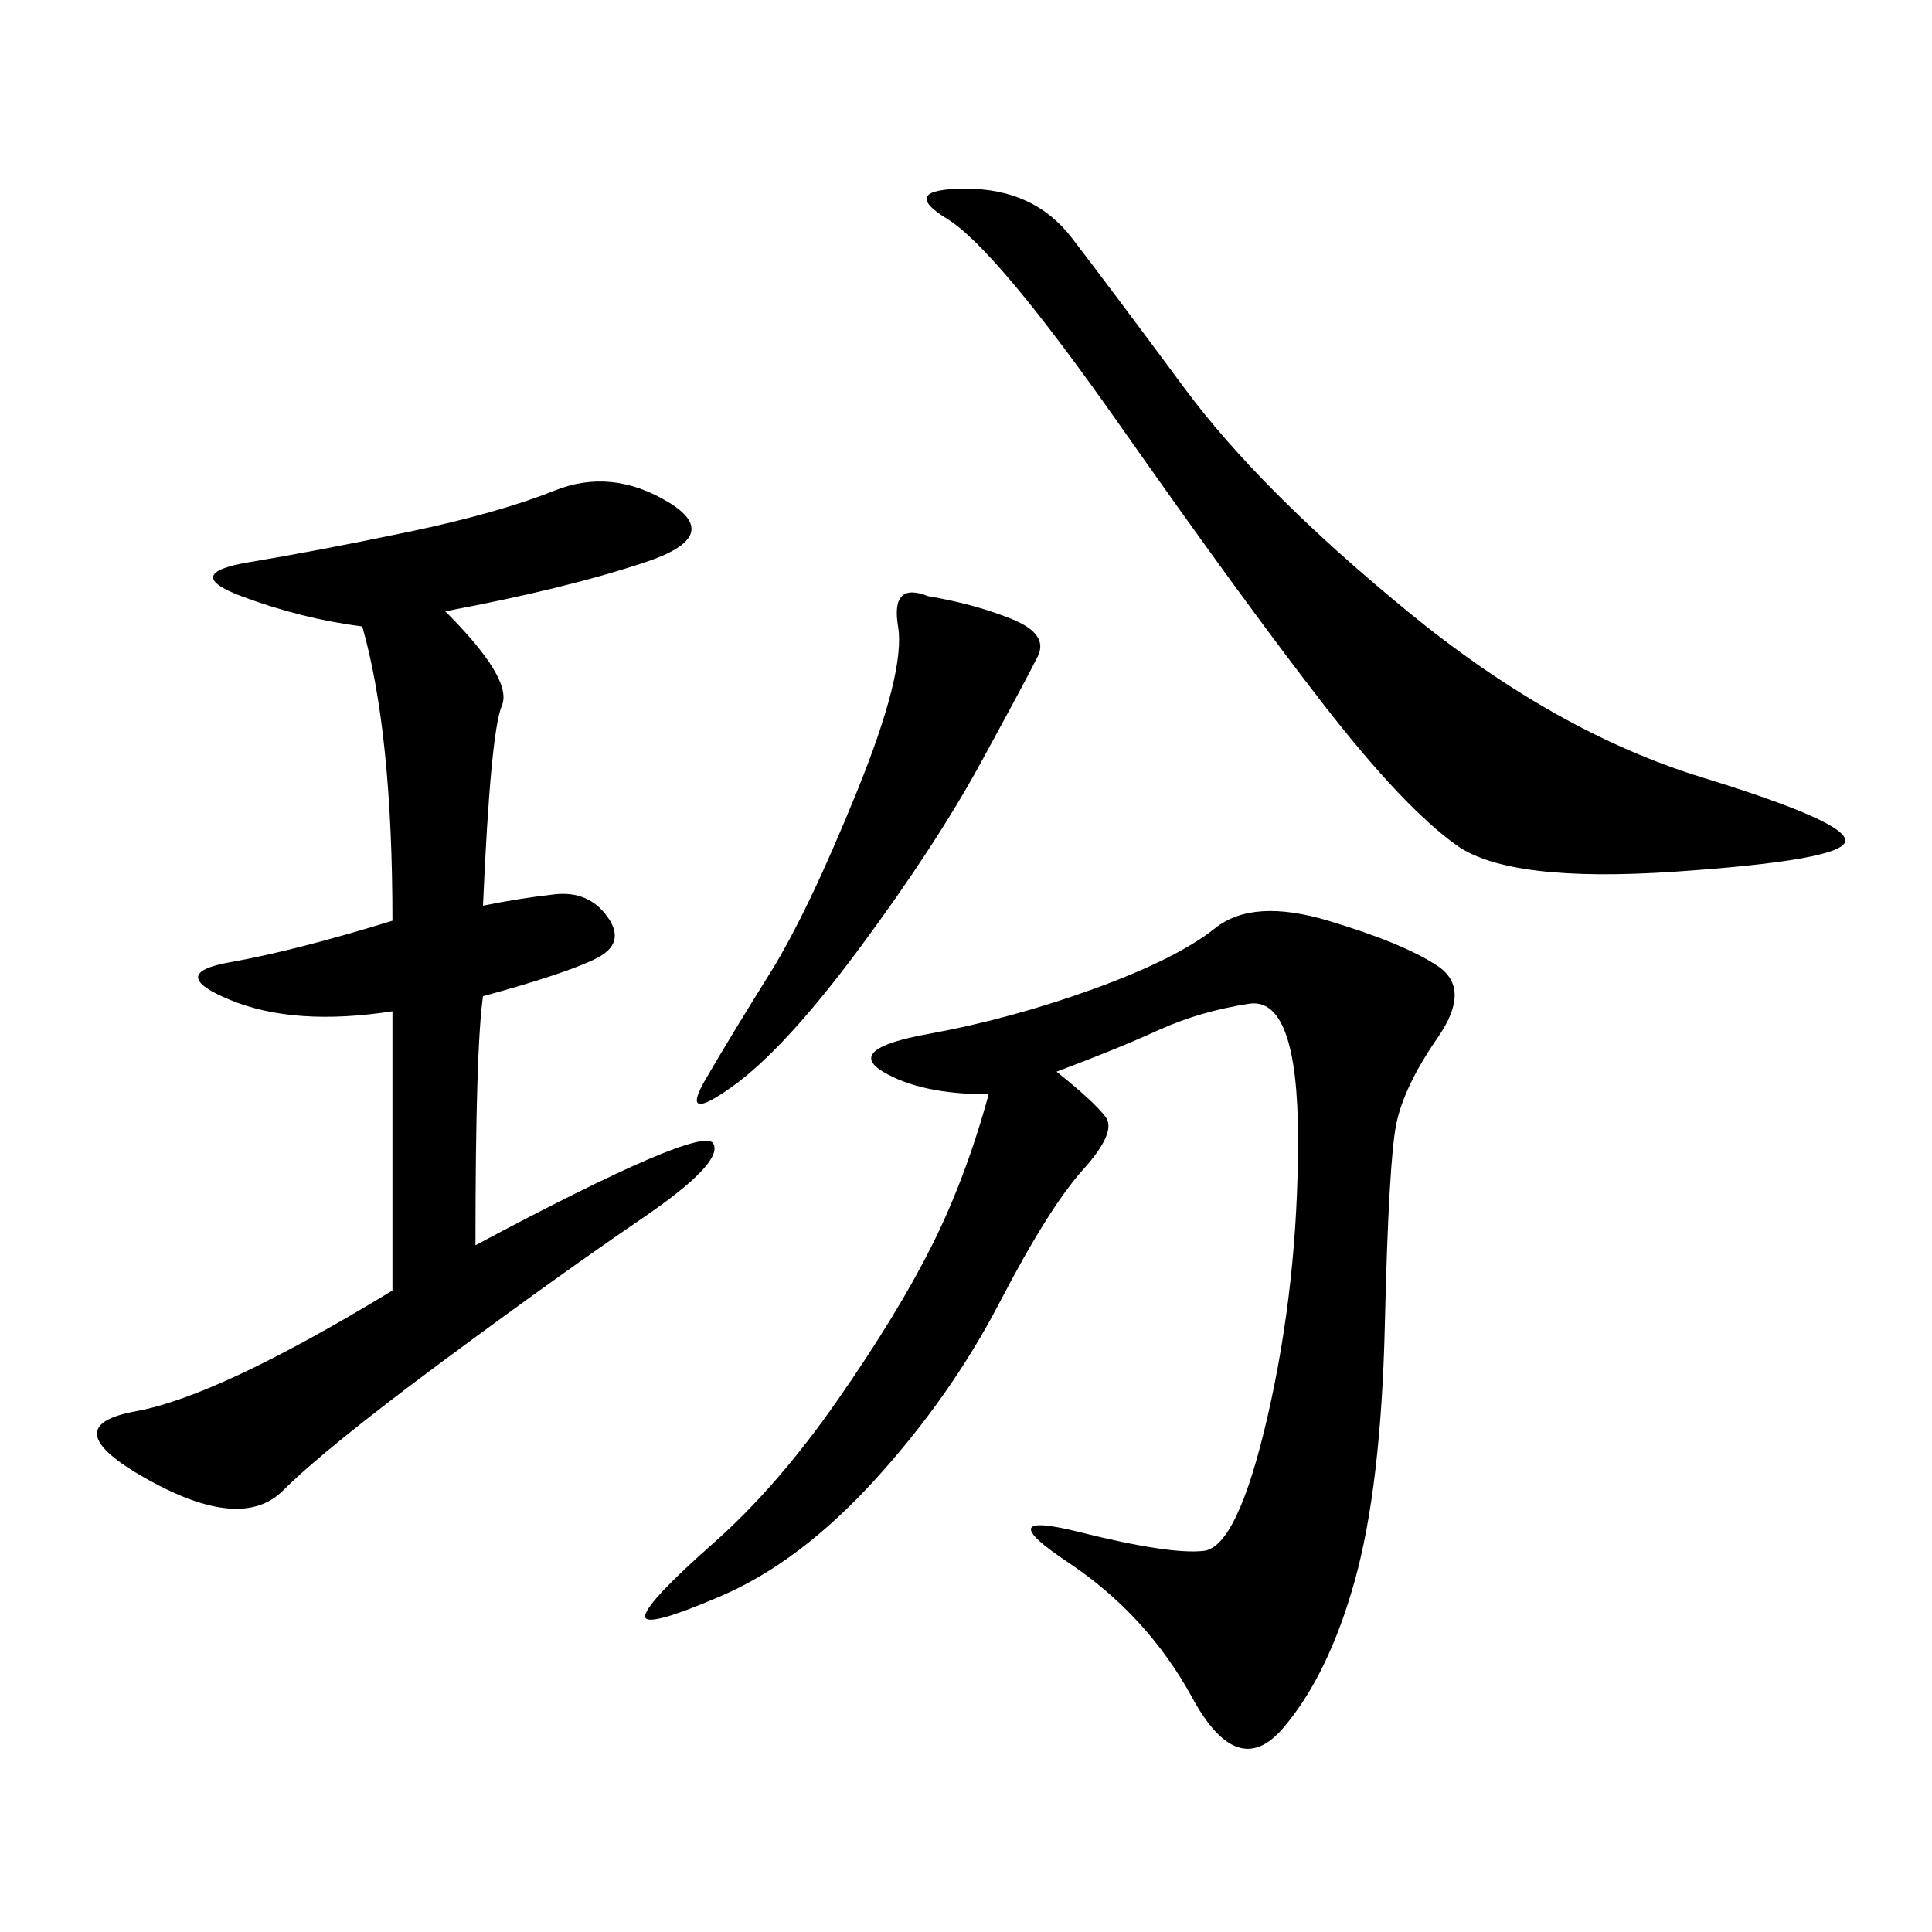 <svg xmlns="http://www.w3.org/2000/svg" xmlns:xlink="http://www.w3.org/1999/xlink" width="300" height="300"><path d="M153.52 169.92Q142.97 169.92 137.11 166.41Q131.25 162.89 144.14 160.55Q157.03 158.20 169.92 153.52Q182.81 148.83 188.67 144.14Q194.53 139.45 206.25 142.97Q217.97 146.48 223.24 150Q228.52 153.52 223.24 161.13Q217.97 168.75 216.80 174.61Q215.63 180.47 215.04 205.66Q214.45 230.86 210.35 245.51Q206.25 260.16 199.22 268.36Q192.19 276.56 185.16 263.67Q178.13 250.78 165.82 242.58Q153.52 234.38 167.58 237.89Q181.64 241.41 186.91 240.82Q192.19 240.23 196.88 219.73Q201.56 199.22 201.56 176.95L201.56 176.95Q201.56 154.69 193.95 155.86Q186.33 157.03 179.88 159.96Q173.44 162.89 164.06 166.41L164.06 166.41Q169.92 171.09 171.68 173.44Q173.44 175.78 168.16 181.64Q162.89 187.50 155.27 202.15Q147.66 216.80 135.94 229.69Q124.22 242.58 111.91 247.85Q99.61 253.13 100.20 250.78Q100.78 248.44 110.74 239.65Q120.70 230.86 130.08 217.38Q139.45 203.91 144.73 193.36Q150 182.81 153.52 169.92L153.52 169.92ZM73.83 193.36Q108.98 174.61 110.74 177.54Q112.50 180.47 99.61 189.26Q86.72 198.05 68.55 211.52Q50.39 225 43.95 231.45Q37.50 237.89 22.85 229.69Q8.20 221.48 21.09 219.14Q33.98 216.80 60.94 200.39L60.94 200.39L60.94 157.03Q45.70 159.38 35.74 155.27Q25.78 151.17 35.74 149.41Q45.70 147.66 60.94 142.97L60.94 142.97Q60.94 113.67 56.25 97.27L56.25 97.27Q46.88 96.09 37.50 92.58Q28.13 89.06 38.67 87.30Q49.22 85.55 63.28 82.62Q77.34 79.69 86.13 76.17Q94.92 72.66 103.71 77.93Q112.50 83.20 100.20 87.30Q87.89 91.41 69.14 94.92L69.14 94.92Q79.69 105.47 77.93 109.57Q76.17 113.67 75 140.63L75 140.63Q80.86 139.45 86.13 138.87Q91.41 138.28 94.34 142.38Q97.27 146.48 92.58 148.83Q87.89 151.17 75 154.69L75 154.69Q73.83 162.89 73.83 193.36L73.83 193.36ZM150 29.30Q160.55 29.30 166.41 36.91Q172.27 44.53 183.98 60.35Q195.70 76.17 218.55 94.92Q241.41 113.67 264.26 120.70Q287.11 127.73 286.52 130.66Q285.94 133.59 260.16 135.35Q234.38 137.11 226.17 131.25Q217.97 125.39 205.66 109.57Q193.36 93.75 174.02 66.21Q154.69 38.67 147.07 33.98Q139.45 29.30 150 29.30L150 29.30ZM144.14 92.58Q151.17 93.75 157.03 96.09Q162.89 98.44 161.13 101.95Q159.38 105.47 152.34 118.36Q145.31 131.25 133.59 147.07Q121.88 162.89 113.67 168.75Q105.47 174.61 109.57 167.58Q113.67 160.55 119.53 151.17Q125.39 141.80 133.01 123.05Q140.63 104.30 139.45 97.27Q138.28 90.23 144.14 92.58L144.14 92.58Z"/></svg>